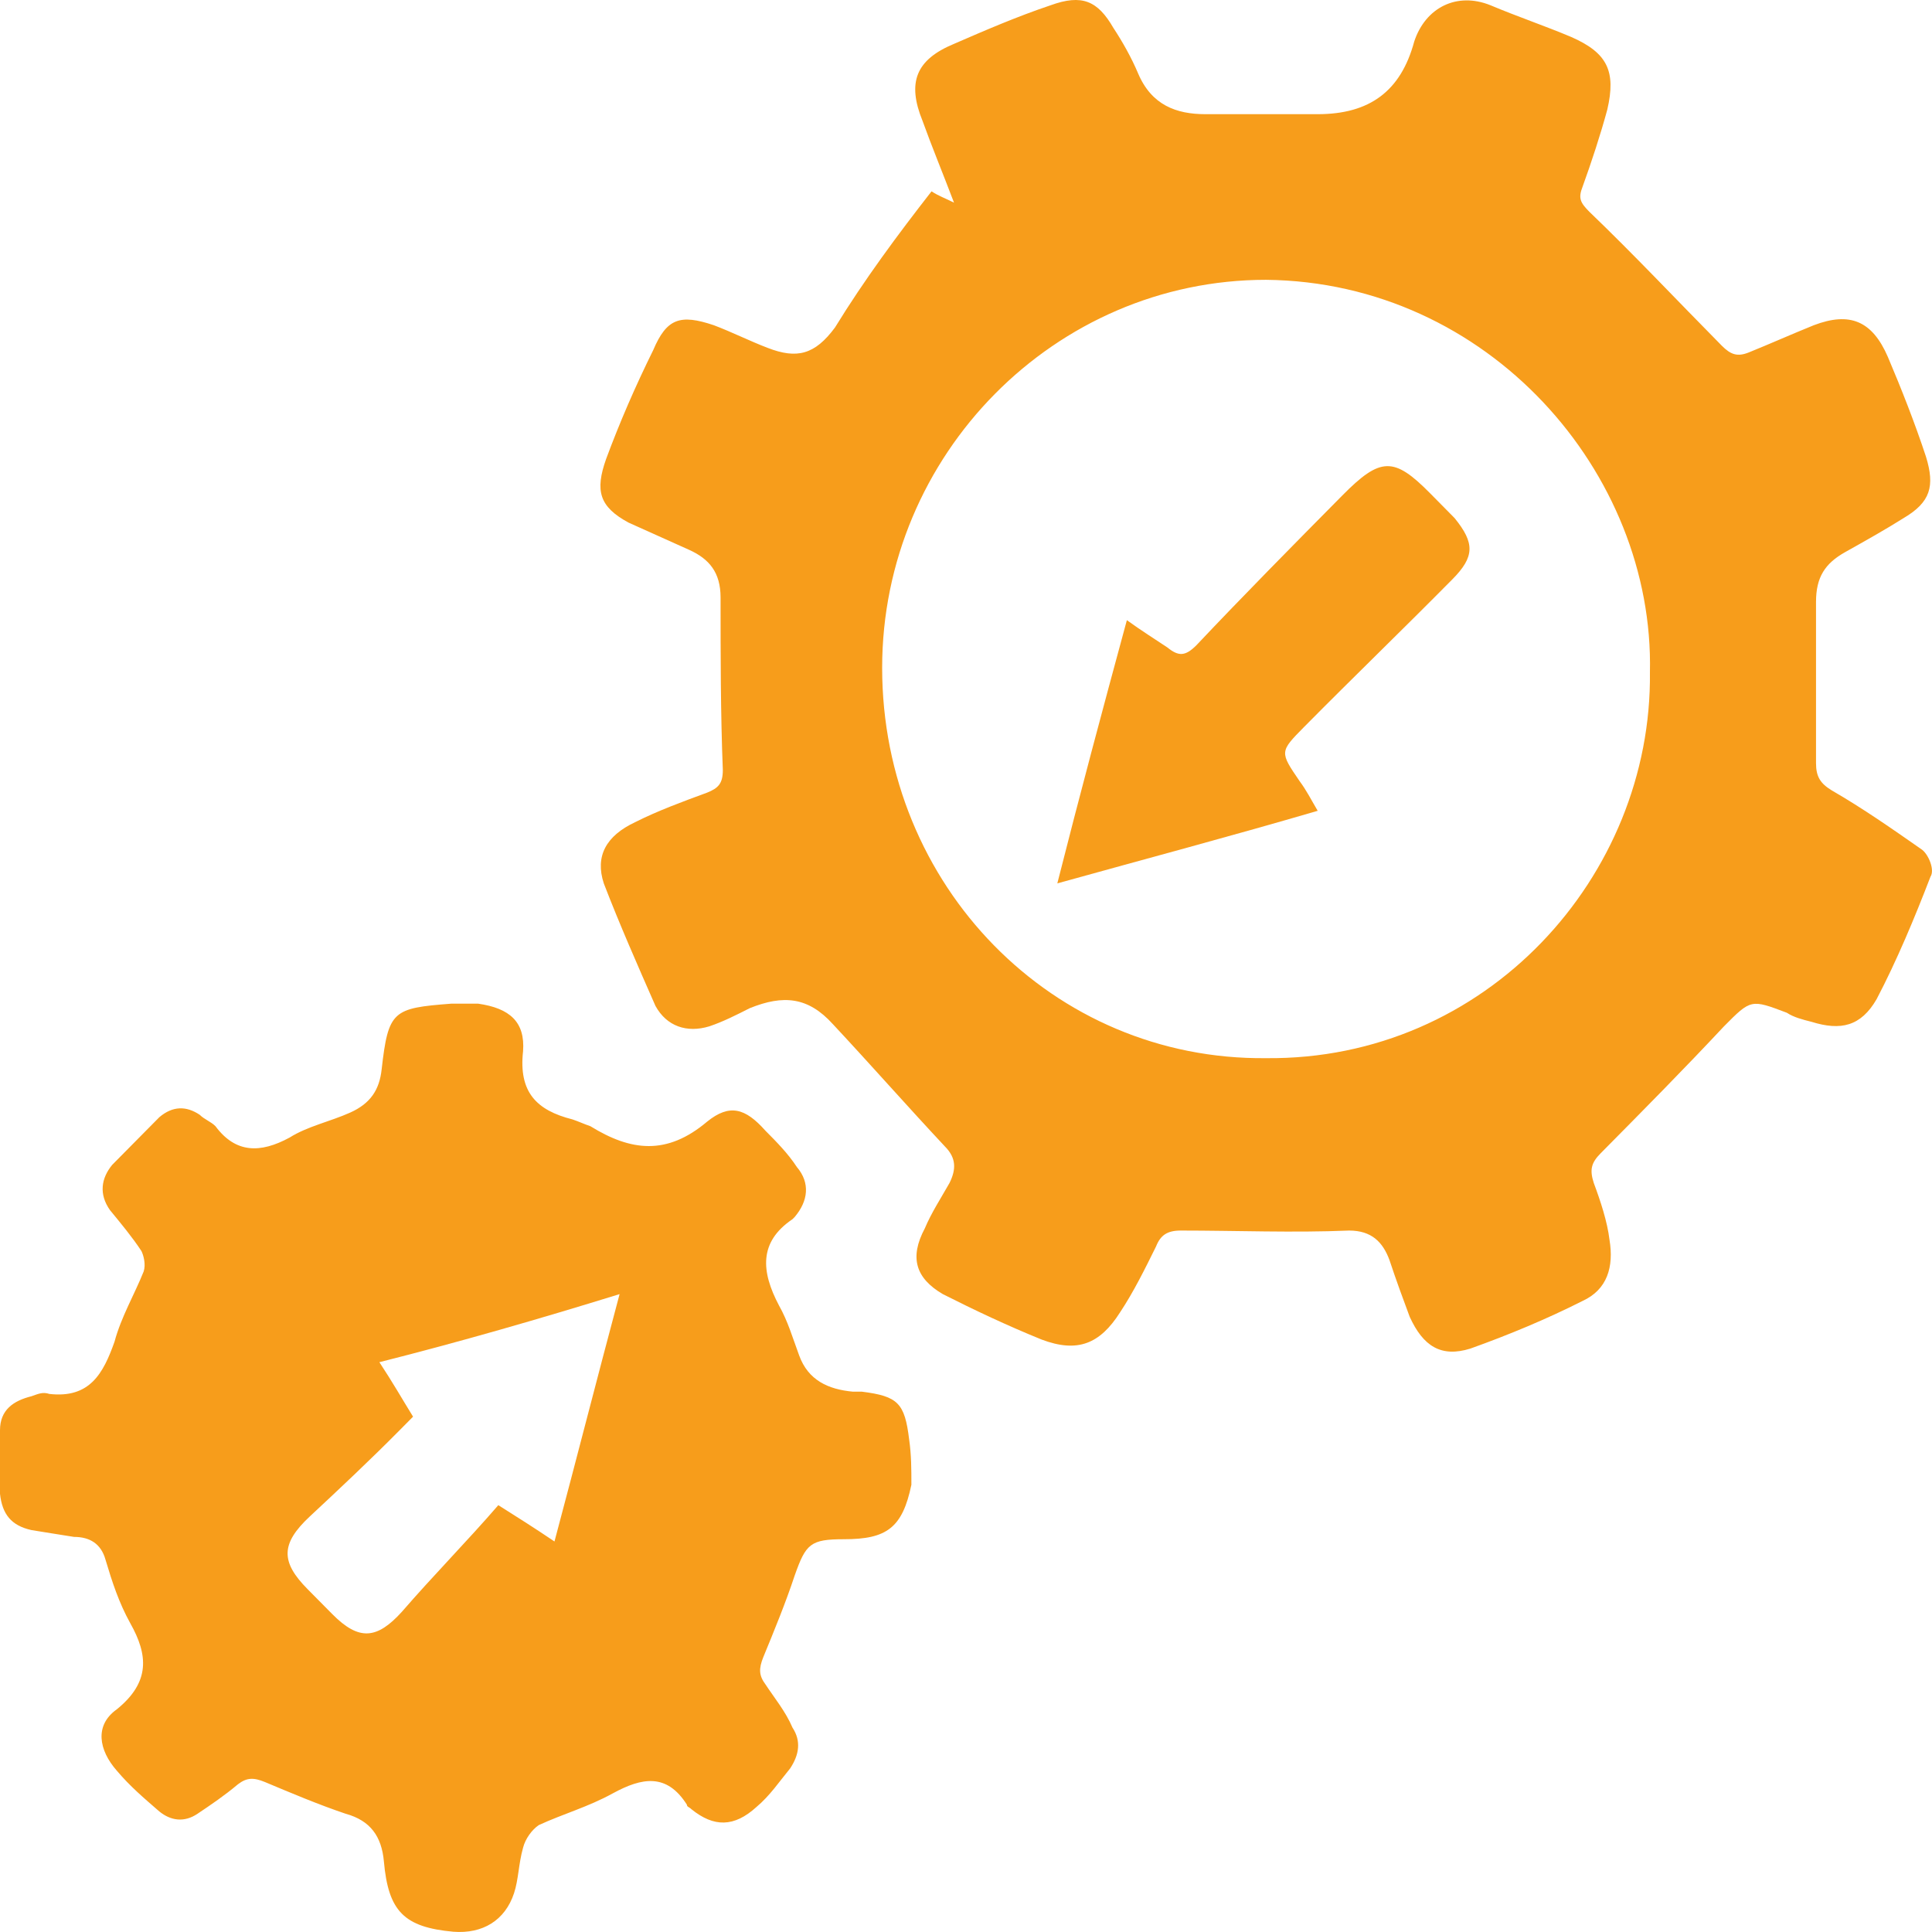 <svg width="30" height="30" viewBox="0 0 30 30" fill="none" xmlns="http://www.w3.org/2000/svg">
<path d="M14.465 2.971C14.57 3.041 14.675 3.077 14.814 3.147C14.64 2.689 14.465 2.266 14.326 1.879C14.082 1.28 14.221 0.927 14.814 0.681C15.302 0.469 15.79 0.258 16.313 0.082C16.801 -0.095 17.045 0.011 17.289 0.434C17.428 0.645 17.568 0.892 17.672 1.139C17.881 1.632 18.265 1.773 18.718 1.773C19.311 1.773 19.868 1.773 20.461 1.773C21.263 1.773 21.751 1.42 21.96 0.645C22.134 0.117 22.622 -0.13 23.145 0.082C23.563 0.258 23.982 0.399 24.4 0.575C24.958 0.821 25.097 1.103 24.958 1.702C24.853 2.09 24.714 2.513 24.574 2.9C24.504 3.077 24.539 3.147 24.679 3.288C25.376 3.957 26.038 4.662 26.735 5.367C26.875 5.508 26.979 5.543 27.154 5.473C27.502 5.332 27.816 5.191 28.165 5.05C28.722 4.838 29.071 4.979 29.315 5.543C29.524 6.036 29.733 6.565 29.907 7.093C30.047 7.551 29.977 7.798 29.559 8.045C29.28 8.221 28.966 8.397 28.652 8.573C28.339 8.749 28.199 8.961 28.199 9.348C28.199 10.194 28.199 11.005 28.199 11.85C28.199 12.062 28.269 12.167 28.443 12.273C28.931 12.555 29.384 12.872 29.838 13.189C29.942 13.259 30.047 13.506 29.977 13.612C29.733 14.246 29.454 14.916 29.14 15.515C28.896 15.937 28.583 16.008 28.13 15.867C27.99 15.832 27.851 15.796 27.746 15.726C27.189 15.515 27.189 15.514 26.77 15.937C26.143 16.607 25.515 17.241 24.853 17.91C24.714 18.052 24.679 18.157 24.748 18.369C24.853 18.651 24.958 18.968 24.992 19.25C25.062 19.672 24.958 20.025 24.574 20.201C24.016 20.483 23.424 20.729 22.831 20.941C22.378 21.082 22.099 20.905 21.89 20.448C21.785 20.166 21.681 19.884 21.576 19.567C21.472 19.285 21.297 19.108 20.949 19.108C20.078 19.144 19.206 19.108 18.335 19.108C18.125 19.108 18.021 19.179 17.951 19.355C17.777 19.707 17.603 20.06 17.393 20.377C17.08 20.87 16.731 21.011 16.173 20.8C15.65 20.588 15.128 20.342 14.64 20.095C14.221 19.849 14.117 19.531 14.361 19.073C14.465 18.827 14.605 18.615 14.744 18.369C14.849 18.157 14.849 17.981 14.675 17.805C14.082 17.171 13.524 16.536 12.932 15.902C12.548 15.479 12.165 15.444 11.642 15.655C11.433 15.761 11.224 15.867 11.014 15.937C10.666 16.043 10.352 15.937 10.178 15.62C9.899 14.986 9.62 14.352 9.376 13.718C9.237 13.295 9.411 12.978 9.864 12.766C10.213 12.59 10.596 12.449 10.98 12.308C11.154 12.238 11.224 12.167 11.224 11.956C11.189 11.075 11.189 10.159 11.189 9.278C11.189 8.89 11.014 8.679 10.701 8.538C10.387 8.397 10.073 8.256 9.76 8.115C9.306 7.869 9.237 7.622 9.411 7.129C9.62 6.565 9.864 6.001 10.143 5.437C10.352 4.944 10.561 4.874 11.084 5.05C11.363 5.155 11.642 5.296 11.921 5.402C12.374 5.578 12.653 5.508 12.966 5.085C13.42 4.345 13.943 3.64 14.465 2.971ZM25.62 10.441C25.69 7.34 23.11 4.38 19.659 4.345C16.383 4.345 13.698 7.058 13.698 10.37C13.698 13.753 16.348 16.466 19.659 16.431C23.075 16.466 25.655 13.612 25.62 10.441Z" fill="#F79D1B"/>
<path d="M13.107 23.901C12.584 23.901 12.514 23.971 12.34 24.464C12.2 24.887 12.026 25.31 11.852 25.733C11.782 25.909 11.782 26.015 11.886 26.155C12.026 26.367 12.2 26.578 12.305 26.825C12.444 27.036 12.409 27.248 12.27 27.459C12.096 27.671 11.956 27.882 11.747 28.058C11.399 28.375 11.085 28.375 10.736 28.093C10.701 28.058 10.666 28.058 10.666 28.023C10.353 27.53 9.969 27.6 9.516 27.847C9.133 28.058 8.749 28.164 8.366 28.34C8.261 28.411 8.157 28.552 8.122 28.692C8.052 28.939 8.052 29.186 7.982 29.397C7.843 29.82 7.494 30.031 7.041 29.996C6.274 29.926 6.03 29.679 5.961 28.904C5.926 28.516 5.752 28.27 5.368 28.164C4.95 28.023 4.532 27.847 4.113 27.671C3.939 27.6 3.834 27.6 3.695 27.706C3.486 27.882 3.277 28.023 3.067 28.164C2.858 28.305 2.649 28.27 2.475 28.129C2.231 27.917 2.022 27.741 1.813 27.494C1.534 27.177 1.464 26.79 1.813 26.543C2.335 26.12 2.301 25.698 2.022 25.204C1.847 24.887 1.743 24.57 1.638 24.218C1.569 23.971 1.394 23.865 1.15 23.865C0.941 23.83 0.697 23.795 0.488 23.759C0.174 23.689 0.035 23.513 0 23.196C0 22.879 0 22.526 0 22.209C0 21.892 0.209 21.751 0.488 21.681C0.593 21.645 0.662 21.61 0.767 21.645C1.394 21.716 1.603 21.328 1.778 20.835C1.882 20.447 2.091 20.095 2.231 19.743C2.266 19.637 2.231 19.496 2.196 19.426C2.057 19.214 1.882 19.003 1.708 18.791C1.534 18.545 1.569 18.298 1.743 18.087C1.987 17.84 2.231 17.593 2.475 17.347C2.684 17.171 2.893 17.171 3.102 17.311C3.172 17.382 3.277 17.417 3.346 17.488C3.66 17.91 4.043 17.91 4.497 17.664C4.776 17.488 5.124 17.417 5.438 17.276C5.752 17.135 5.891 16.924 5.926 16.607C6.03 15.691 6.1 15.655 7.006 15.585C7.146 15.585 7.285 15.585 7.425 15.585C7.913 15.655 8.157 15.867 8.122 16.325C8.052 16.959 8.331 17.241 8.889 17.382C8.993 17.417 9.063 17.452 9.168 17.488C9.795 17.875 10.353 17.946 10.98 17.417C11.329 17.135 11.573 17.206 11.886 17.558C12.061 17.734 12.235 17.91 12.374 18.122C12.584 18.369 12.549 18.65 12.34 18.897L12.305 18.932C11.782 19.285 11.817 19.743 12.096 20.271C12.235 20.518 12.305 20.765 12.409 21.046C12.549 21.434 12.863 21.575 13.246 21.61C13.281 21.61 13.316 21.61 13.385 21.61C13.943 21.681 14.048 21.786 14.117 22.35C14.152 22.597 14.152 22.808 14.152 23.055C14.013 23.724 13.769 23.901 13.107 23.901ZM5.891 21.152C6.1 21.469 6.24 21.716 6.414 21.998C6.344 22.068 6.274 22.139 6.205 22.209C5.752 22.667 5.264 23.125 4.81 23.548C4.357 23.971 4.357 24.253 4.776 24.676C4.915 24.817 5.02 24.922 5.159 25.063C5.577 25.486 5.856 25.451 6.24 25.028C6.728 24.464 7.25 23.936 7.738 23.372C8.017 23.548 8.296 23.724 8.61 23.936C8.958 22.632 9.272 21.399 9.621 20.095C8.366 20.483 7.146 20.835 5.891 21.152Z" fill="#F79D1B"/>
<path d="M17.498 9.63C17.742 9.806 17.916 9.912 18.126 10.053C18.3 10.194 18.404 10.194 18.579 10.018C19.311 9.243 20.078 8.467 20.845 7.692C21.437 7.093 21.646 7.093 22.204 7.657C22.343 7.798 22.448 7.904 22.587 8.045C22.901 8.432 22.901 8.644 22.552 8.996C21.786 9.771 21.019 10.511 20.252 11.286C19.869 11.674 19.869 11.674 20.182 12.132C20.287 12.273 20.357 12.414 20.461 12.59C19.136 12.978 17.812 13.33 16.418 13.717C16.766 12.343 17.115 11.04 17.498 9.63Z" fill="#F79D1B"/>
</svg>
